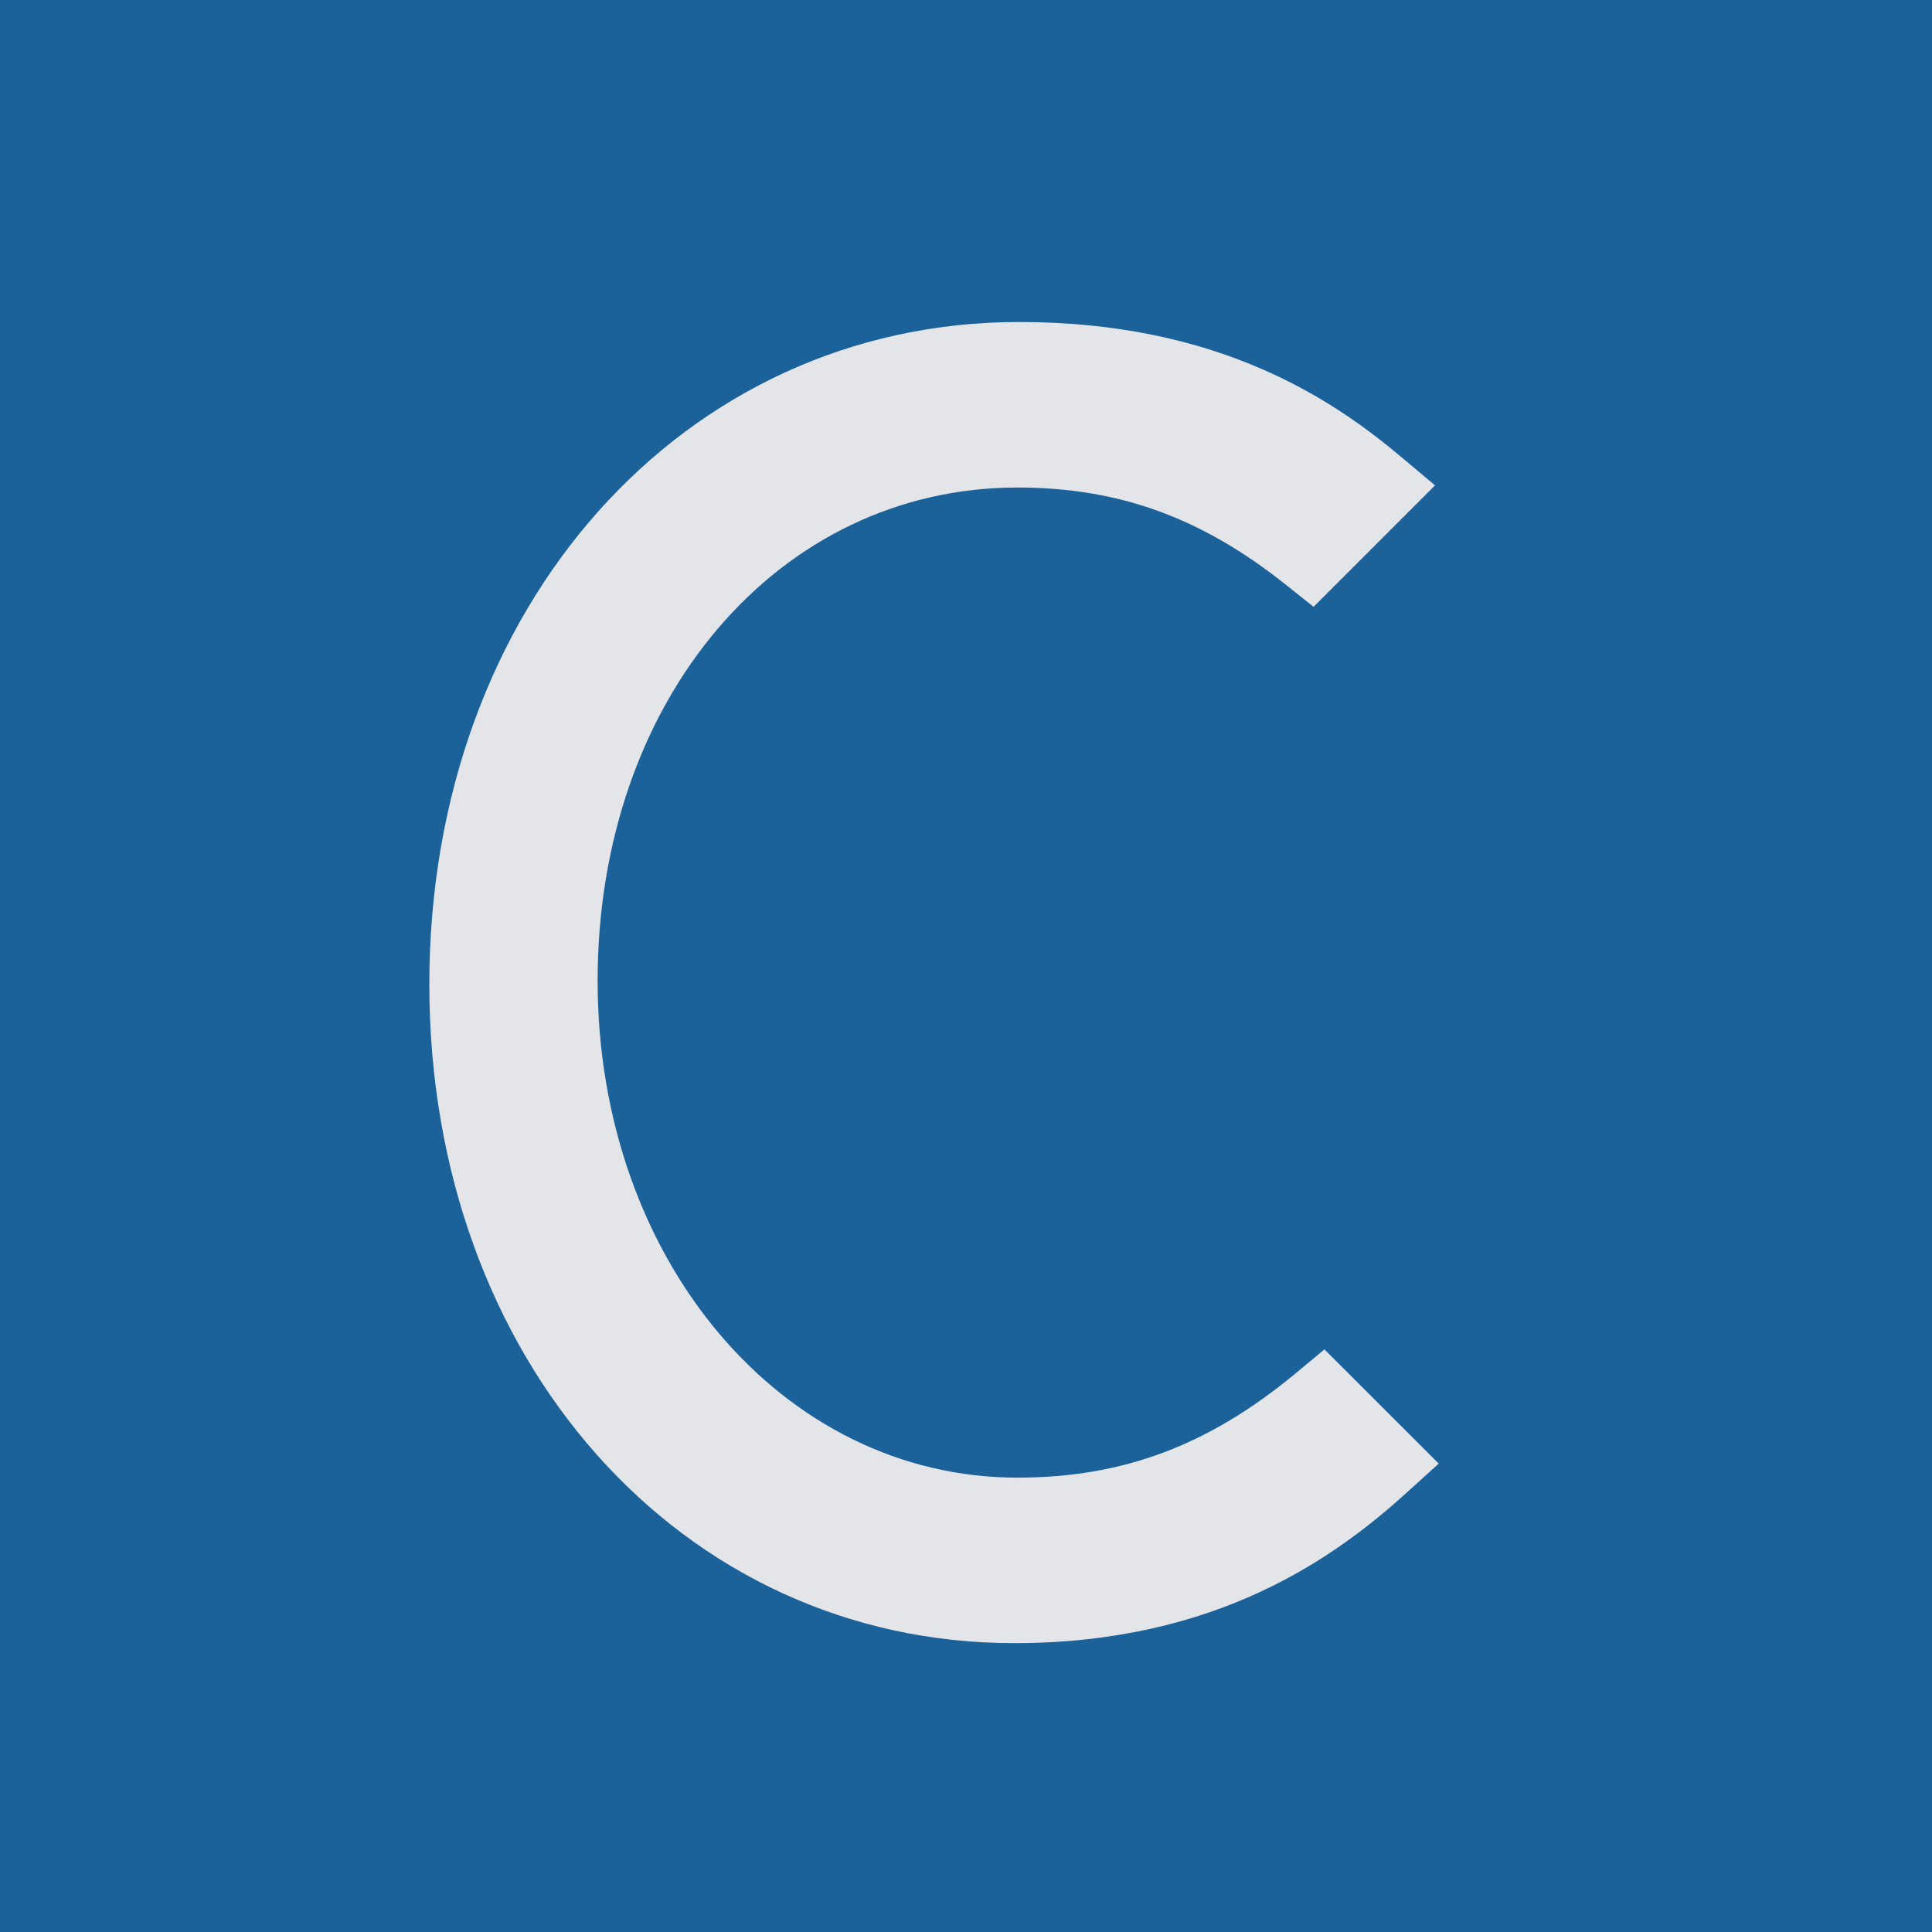 <svg width="200" height="200" viewBox="0 0 200 200" fill="none" xmlns="http://www.w3.org/2000/svg">
<rect width="200" height="200" fill="#1B619A"/>
<path d="M134.185 142.116C125.155 149.623 116.259 152.964 105.327 152.964C80.957 152.964 61.866 130.378 61.866 101.535C61.866 72.416 80.552 50.468 105.327 50.468C115.795 50.468 124.35 53.562 133.073 60.501L135.979 62.818L148.552 50.245L145.077 47.325C137.951 41.32 126.094 33.333 105.495 33.333C70.688 33.333 44.444 62.813 44.444 101.901C44.444 140.781 70.47 170.098 104.991 170.098C126.02 170.098 138.297 161.168 145.7 154.446L148.937 151.511L137.105 139.689L134.185 142.116Z" fill="#E4E5E9"/>
</svg>
